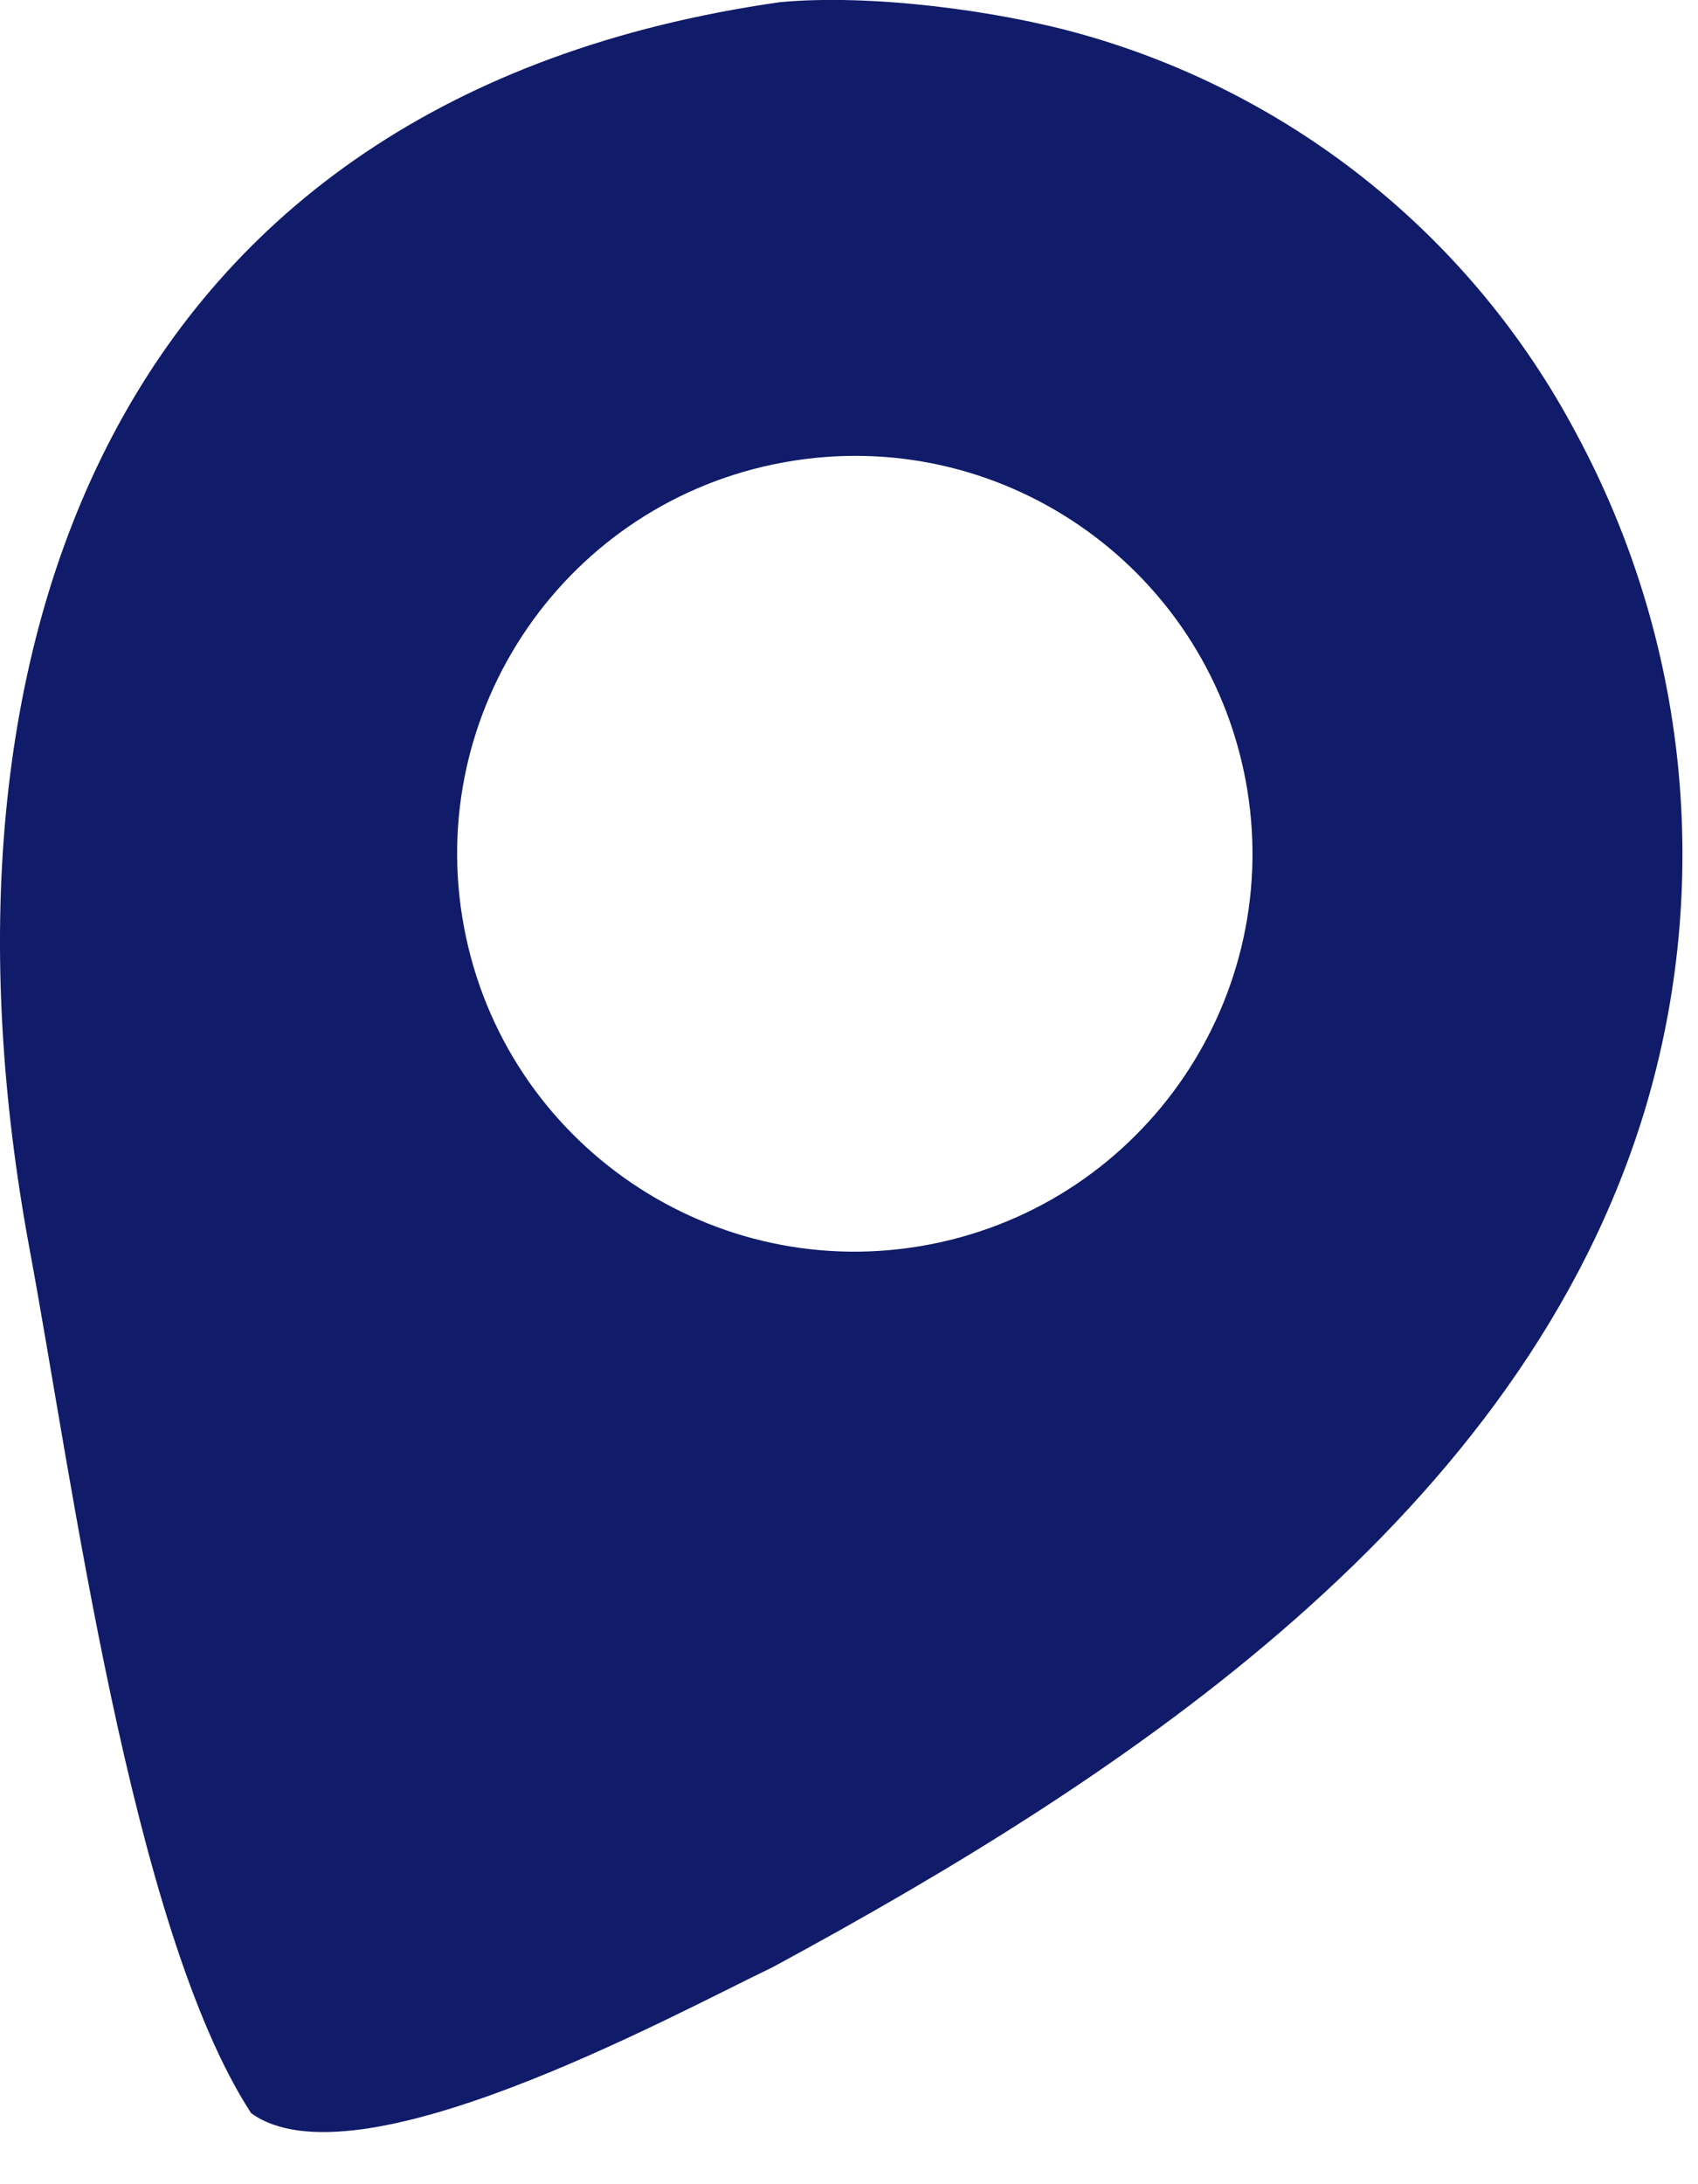 <?xml version="1.0" encoding="utf-8"?>
<svg xmlns="http://www.w3.org/2000/svg" fill="none" height="100%" overflow="visible" preserveAspectRatio="none" style="display: block;" viewBox="0 0 7 9" width="100%">
<path d="M3.215 0.009C3.584 -0.026 4.111 0.042 4.466 0.143C5.34 0.391 6.073 0.984 6.498 1.786C6.958 2.639 7.06 3.639 6.783 4.567C6.278 6.245 4.642 7.318 3.185 8.106C2.758 8.311 1.465 9.019 1.035 8.707C0.54 7.945 0.297 6.087 0.122 5.147C-0.337 2.676 0.457 0.402 3.215 0.009ZM3.837 5.127C4.722 4.954 5.301 4.1 5.135 3.215C4.968 2.329 4.118 1.744 3.232 1.905C2.337 2.067 1.745 2.927 1.913 3.821C2.081 4.714 2.944 5.301 3.837 5.127Z" fill="#101C69" id="Vector"/>
</svg>